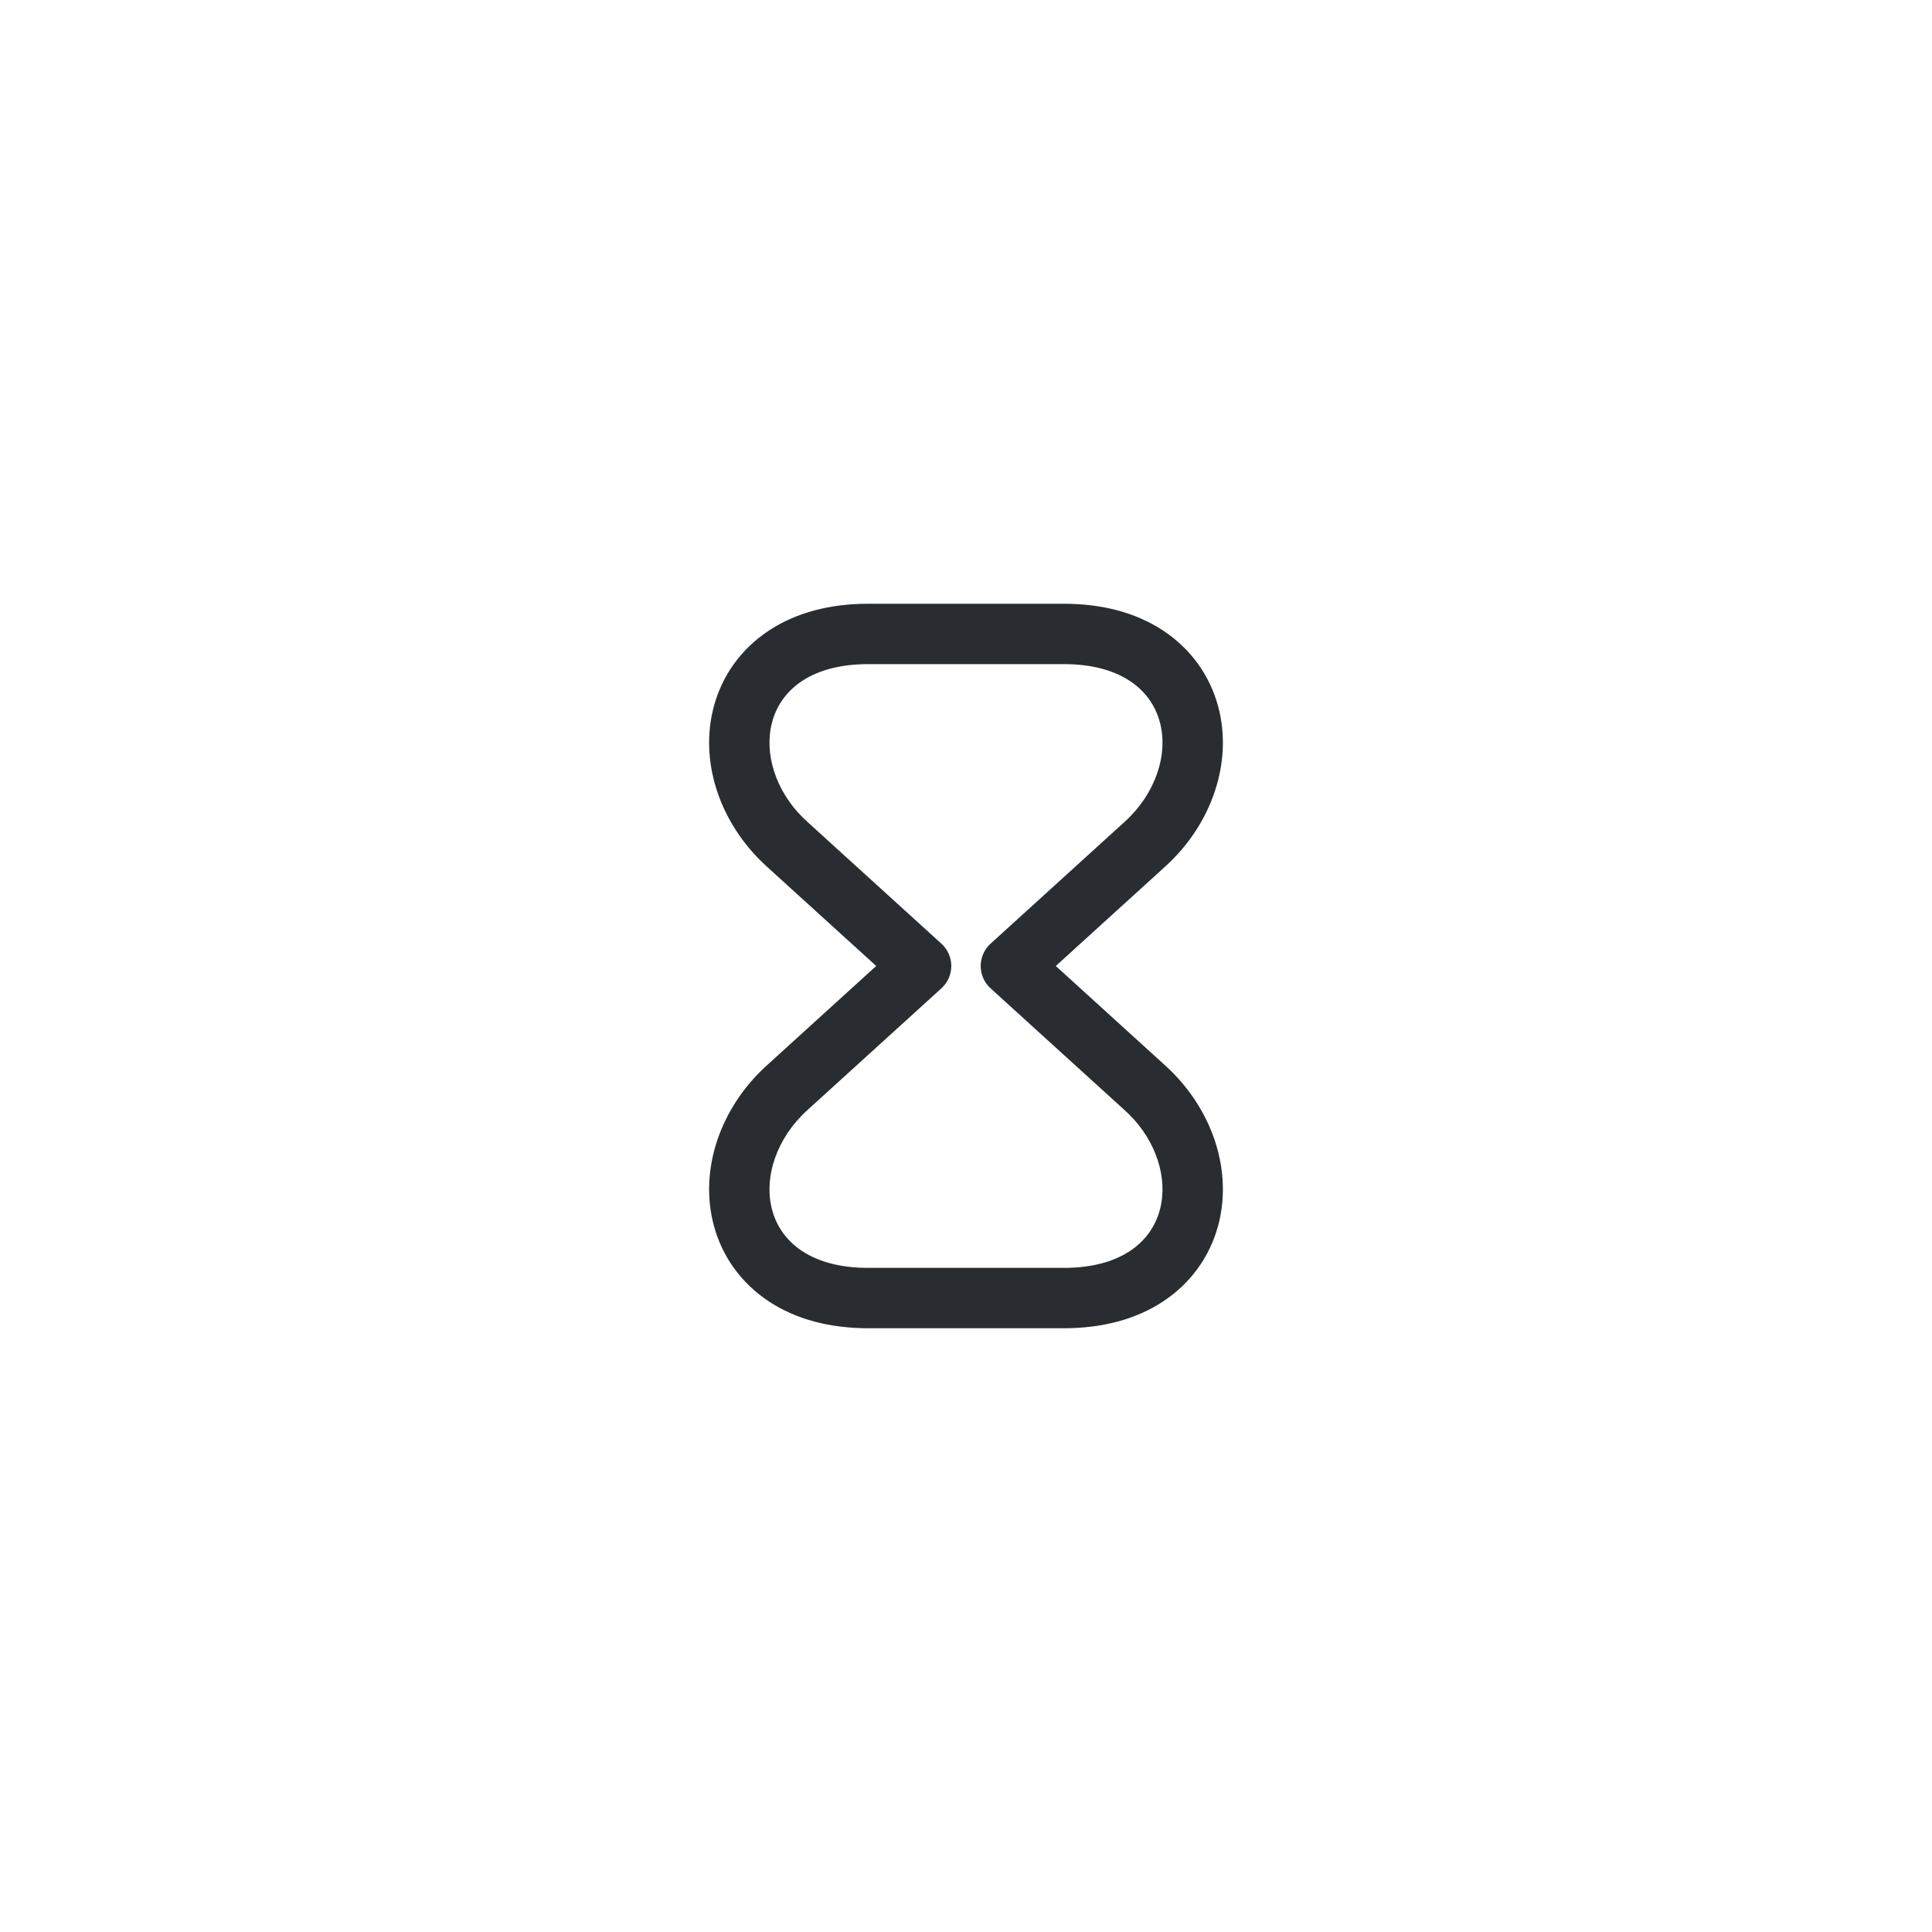 <?xml version="1.0" encoding="UTF-8"?>
<svg width="64px" height="64px" viewBox="0 0 64 64" version="1.1" xmlns="http://www.w3.org/2000/svg" xmlns:xlink="http://www.w3.org/1999/xlink">
    <title>Apartment_Home_Icon_UIA</title>
    <g id="Page-1" stroke="none" stroke-width="1" fill="none" fill-rule="evenodd">
        <g id="Apartment_Home_Icon_UIA" transform="translate(24.49, 21)" fill="#292D32" fill-rule="nonzero">
            <path d="M10.75,-1 L4.27,-1 C2.998,-1 1.88,-0.705 0.982,-0.113 C0.064,0.492 -0.567,1.374 -0.843,2.401 C-1.318,4.17 -0.689,6.128 0.709,7.514 L0.89,7.687 L4.535,10.999 L0.905,14.299 C-0.625,15.686 -1.341,17.745 -0.843,19.599 C-0.567,20.626 0.064,21.508 0.982,22.113 C1.88,22.705 2.998,23 4.27,23 L10.75,23 C12.022,23 13.14,22.705 14.038,22.113 C14.956,21.508 15.586,20.626 15.863,19.599 C16.338,17.83 15.709,15.872 14.31,14.485 L14.129,14.313 L10.484,11 L14.115,7.7 C15.644,6.313 16.361,4.255 15.863,2.401 C15.586,1.374 14.956,0.492 14.038,-0.113 C13.14,-0.705 12.022,-1 10.75,-1 Z M10.75,1 C11.651,1 12.387,1.194 12.937,1.557 C13.444,1.891 13.781,2.362 13.931,2.92 C14.224,4.01 13.771,5.312 12.77,6.219 L8.324,10.26 C7.888,10.657 7.888,11.343 8.324,11.74 L12.769,15.779 L12.919,15.921 C13.814,16.81 14.21,18.042 13.931,19.08 C13.781,19.638 13.444,20.109 12.937,20.443 C12.387,20.806 11.651,21 10.75,21 L4.27,21 C3.369,21 2.633,20.806 2.082,20.443 C1.575,20.109 1.238,19.638 1.088,19.08 C0.796,17.989 1.249,16.687 2.249,15.78 L6.695,11.74 C7.132,11.343 7.132,10.657 6.695,10.26 L2.251,6.221 L2.101,6.079 C1.205,5.19 0.81,3.958 1.088,2.92 C1.238,2.362 1.575,1.891 2.082,1.557 C2.633,1.194 3.369,1 4.27,1 L10.75,1 Z" id="Path"></path>
        </g>
    </g>
</svg>